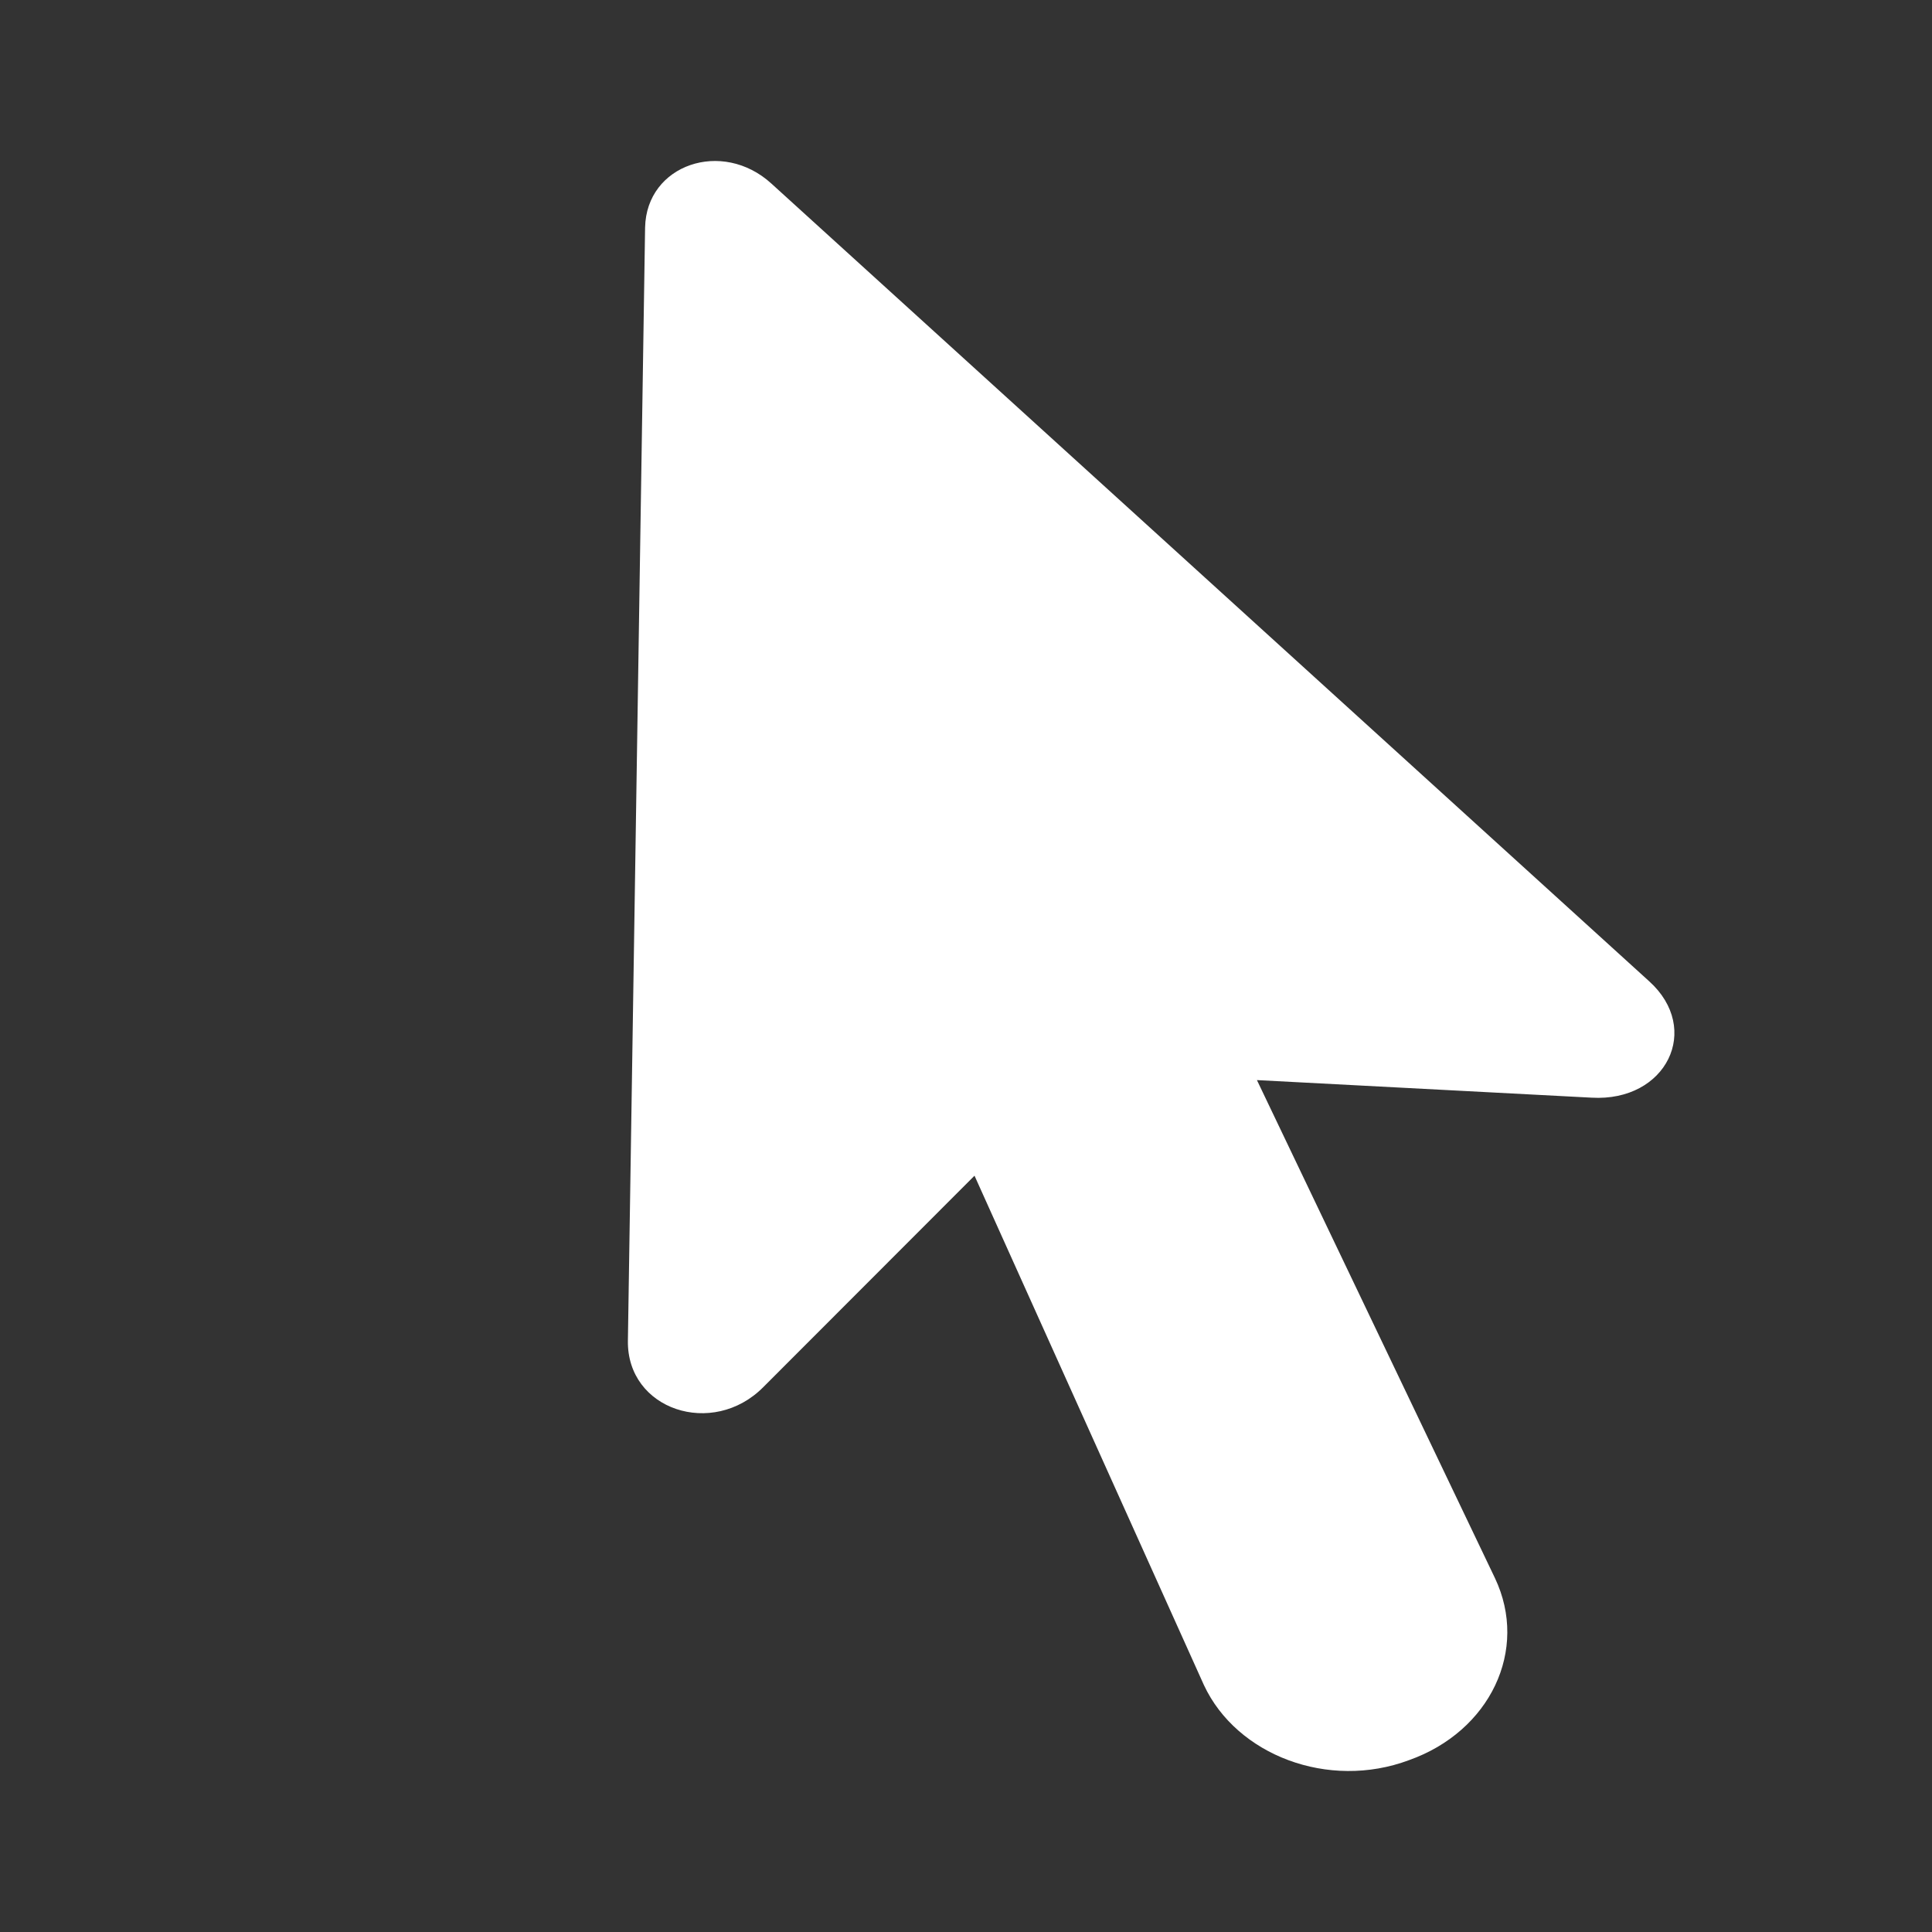<svg width="20" height="20" viewBox="0 0 20 20" fill="none" xmlns="http://www.w3.org/2000/svg">
<rect x="0" y="0" width="20" height="20" fill="#333333" stroke="none"/>
<path d="M14.586 18.221C15.424 17.924 15.83 17.081 15.475 16.335L12.384 9.868L11.677 11.111L16.476 11.363C17.251 11.408 17.621 10.652 17.071 10.157L7.985 1.9C7.476 1.436 6.692 1.703 6.678 2.354L6.5 13.878C6.488 14.595 7.378 14.888 7.902 14.359L10.977 11.281L9.473 10.805L12.463 17.444C12.802 18.17 13.752 18.533 14.586 18.221Z" fill="white"/>
</svg>
